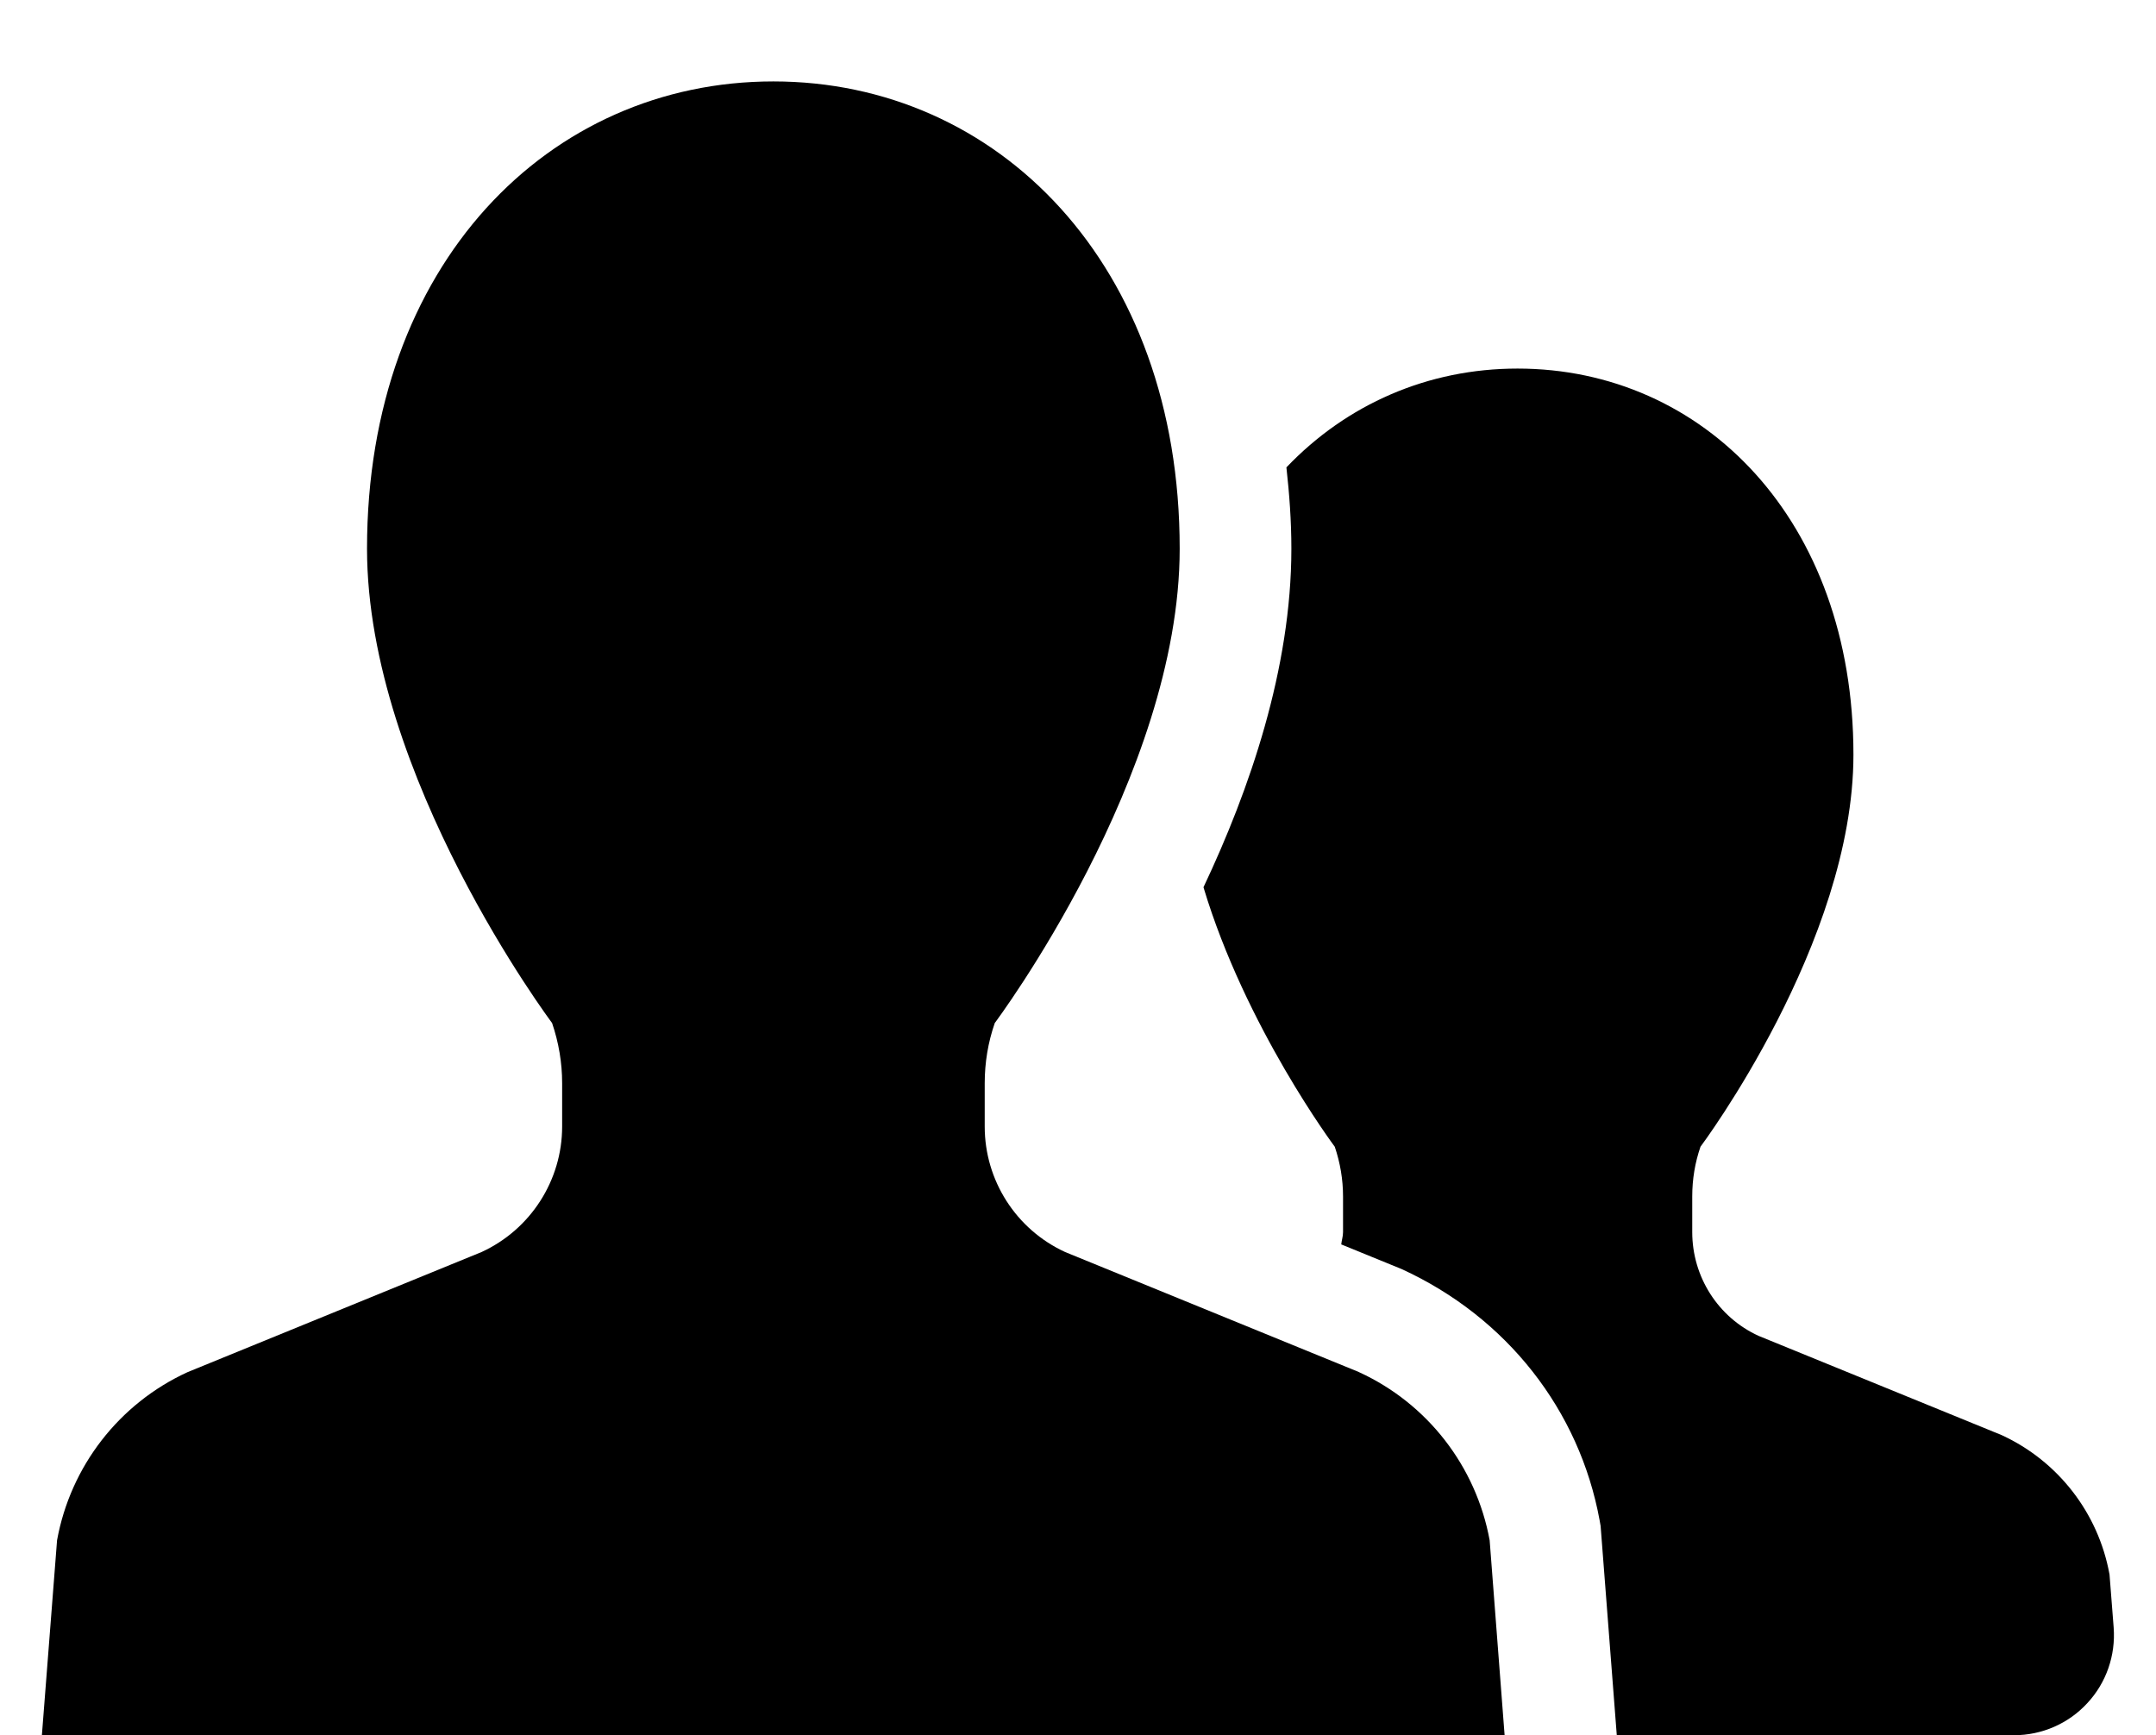 <?xml version="1.0" encoding="UTF-8"?><svg id="a" xmlns="http://www.w3.org/2000/svg" viewBox="0 0 30 24.145"><path d="M29.352,21.904c-.155-.849-.714-1.571-1.499-1.933l-3.382-1.381c-.565-.258-.924-.823-.924-1.444v-.497c0-.237.038-.47.115-.692,0,0,2.128-2.839,2.128-5.455,0-3.27-2.091-5.373-4.674-5.373-1.247,0-2.377.496-3.216,1.375.041.369.069.743.069,1.132,0,1.67-.582,3.356-1.223,4.711.585,1.95,1.827,3.611,1.827,3.611.075.222.115.455.115.692v.497c0,.058-.019.112-.025.17l.838.342c1.469.672,2.477,1.969,2.757,3.496l.014.08.225,2.912h5.527c.388,0,.758-.161,1.02-.446.264-.283.396-.665.367-1.052l-.058-.743Z"/><path d="M18.913,19.095l-4.092-1.672c-.683-.314-1.119-.997-1.119-1.746v-.603c0-.285.046-.568.14-.838,0,0,2.573-3.434,2.573-6.601,0-3.957-2.531-6.502-5.654-6.502-3.122,0-5.654,2.544-5.654,6.502,0,3.167,2.575,6.601,2.575,6.601.092.27.14.553.14.838v.603c0,.749-.439,1.432-1.121,1.746l-4.092,1.672c-.951.436-1.628,1.31-1.815,2.339l-.211,2.711h20.353l-.208-2.711c-.189-1.029-.866-1.903-1.817-2.339Z"/></svg>